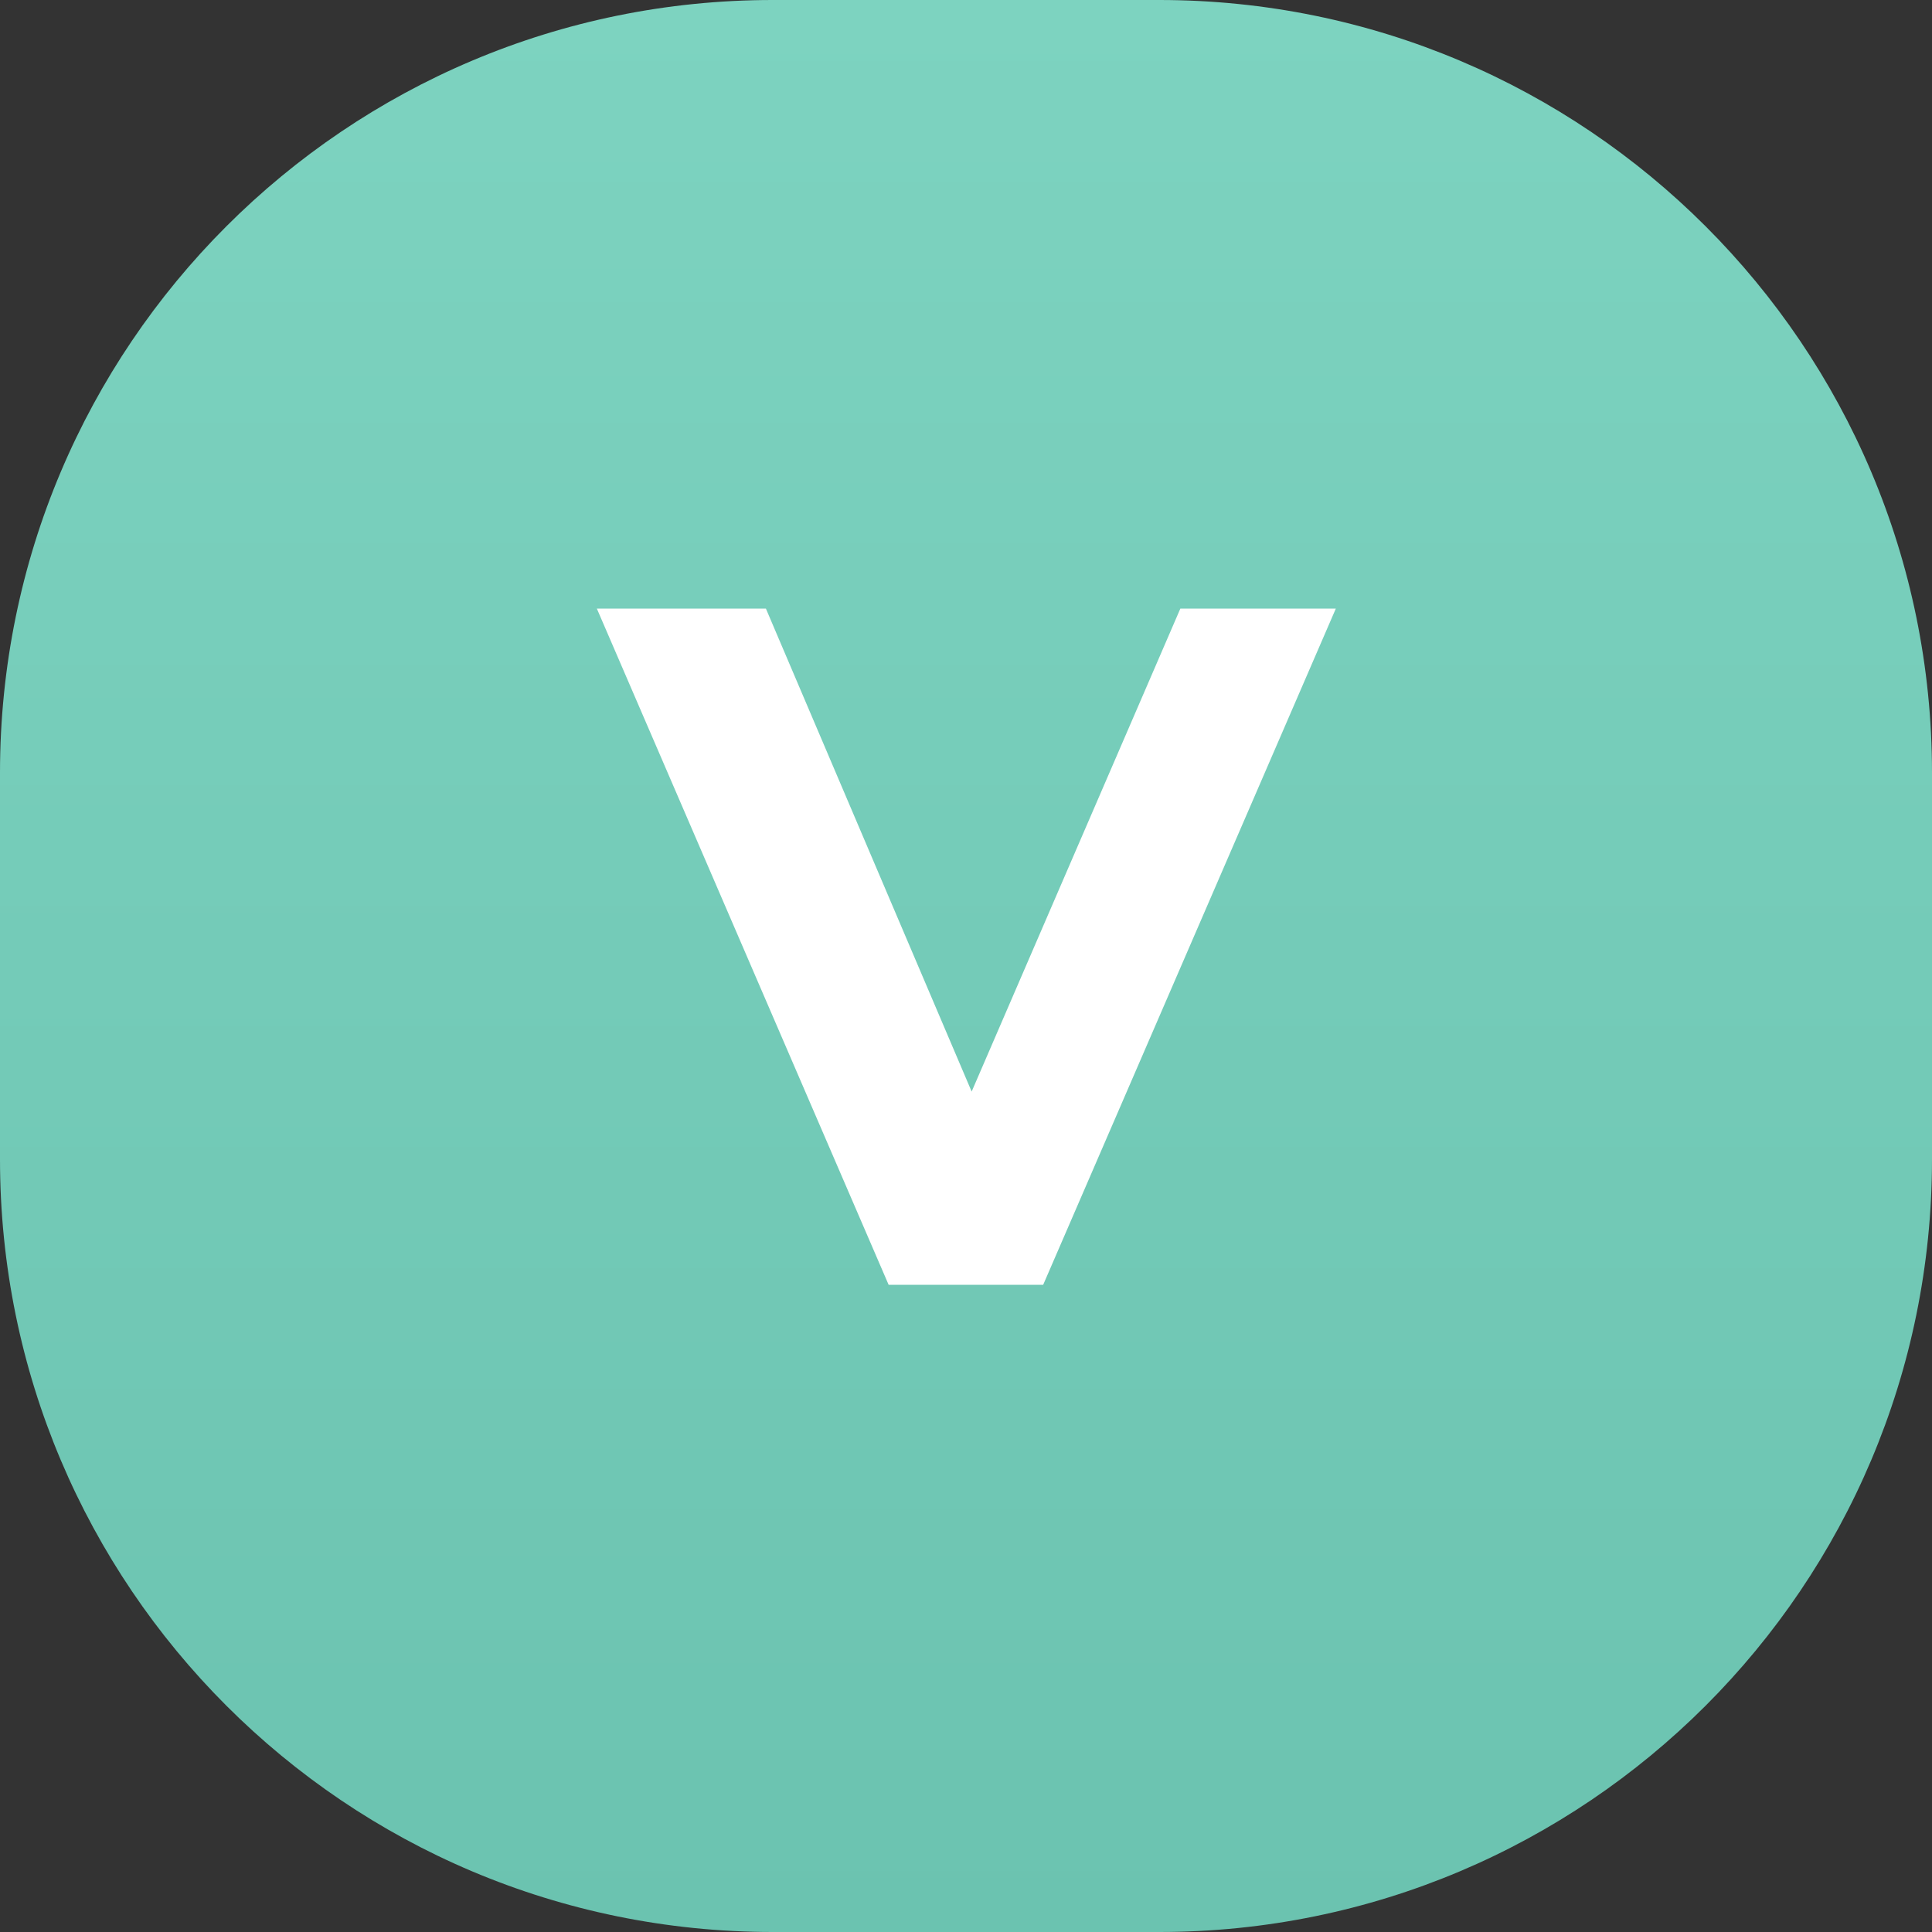 <svg width="40" height="40" viewBox="0 0 40 40" fill="none" xmlns="http://www.w3.org/2000/svg">
<rect x="0" y="0" width="40" height="40" fill="#333333" stroke="none"/>
<path d="M0 16C0 7.163 7.163 0 16 0H24C32.837 0 40 7.163 40 16V24C40 32.837 32.837 40 24 40H16C7.163 40 0 32.837 0 24V16Z" fill="url(#paint0_linear_1_872)"/>
<path d="M27.657 12.6L21.598 26.6H18.398L12.357 12.6H15.857L20.117 22.6L24.438 12.6H27.657Z" fill="white"/>
<defs>
<linearGradient id="paint0_linear_1_872" x1="20" y1="0" x2="20" y2="40" gradientUnits="userSpaceOnUse">
<stop stop-color="#7DD3C0"/>
<stop offset="1" stop-color="#6BC3B0"/>
</linearGradient>
</defs>
</svg>
